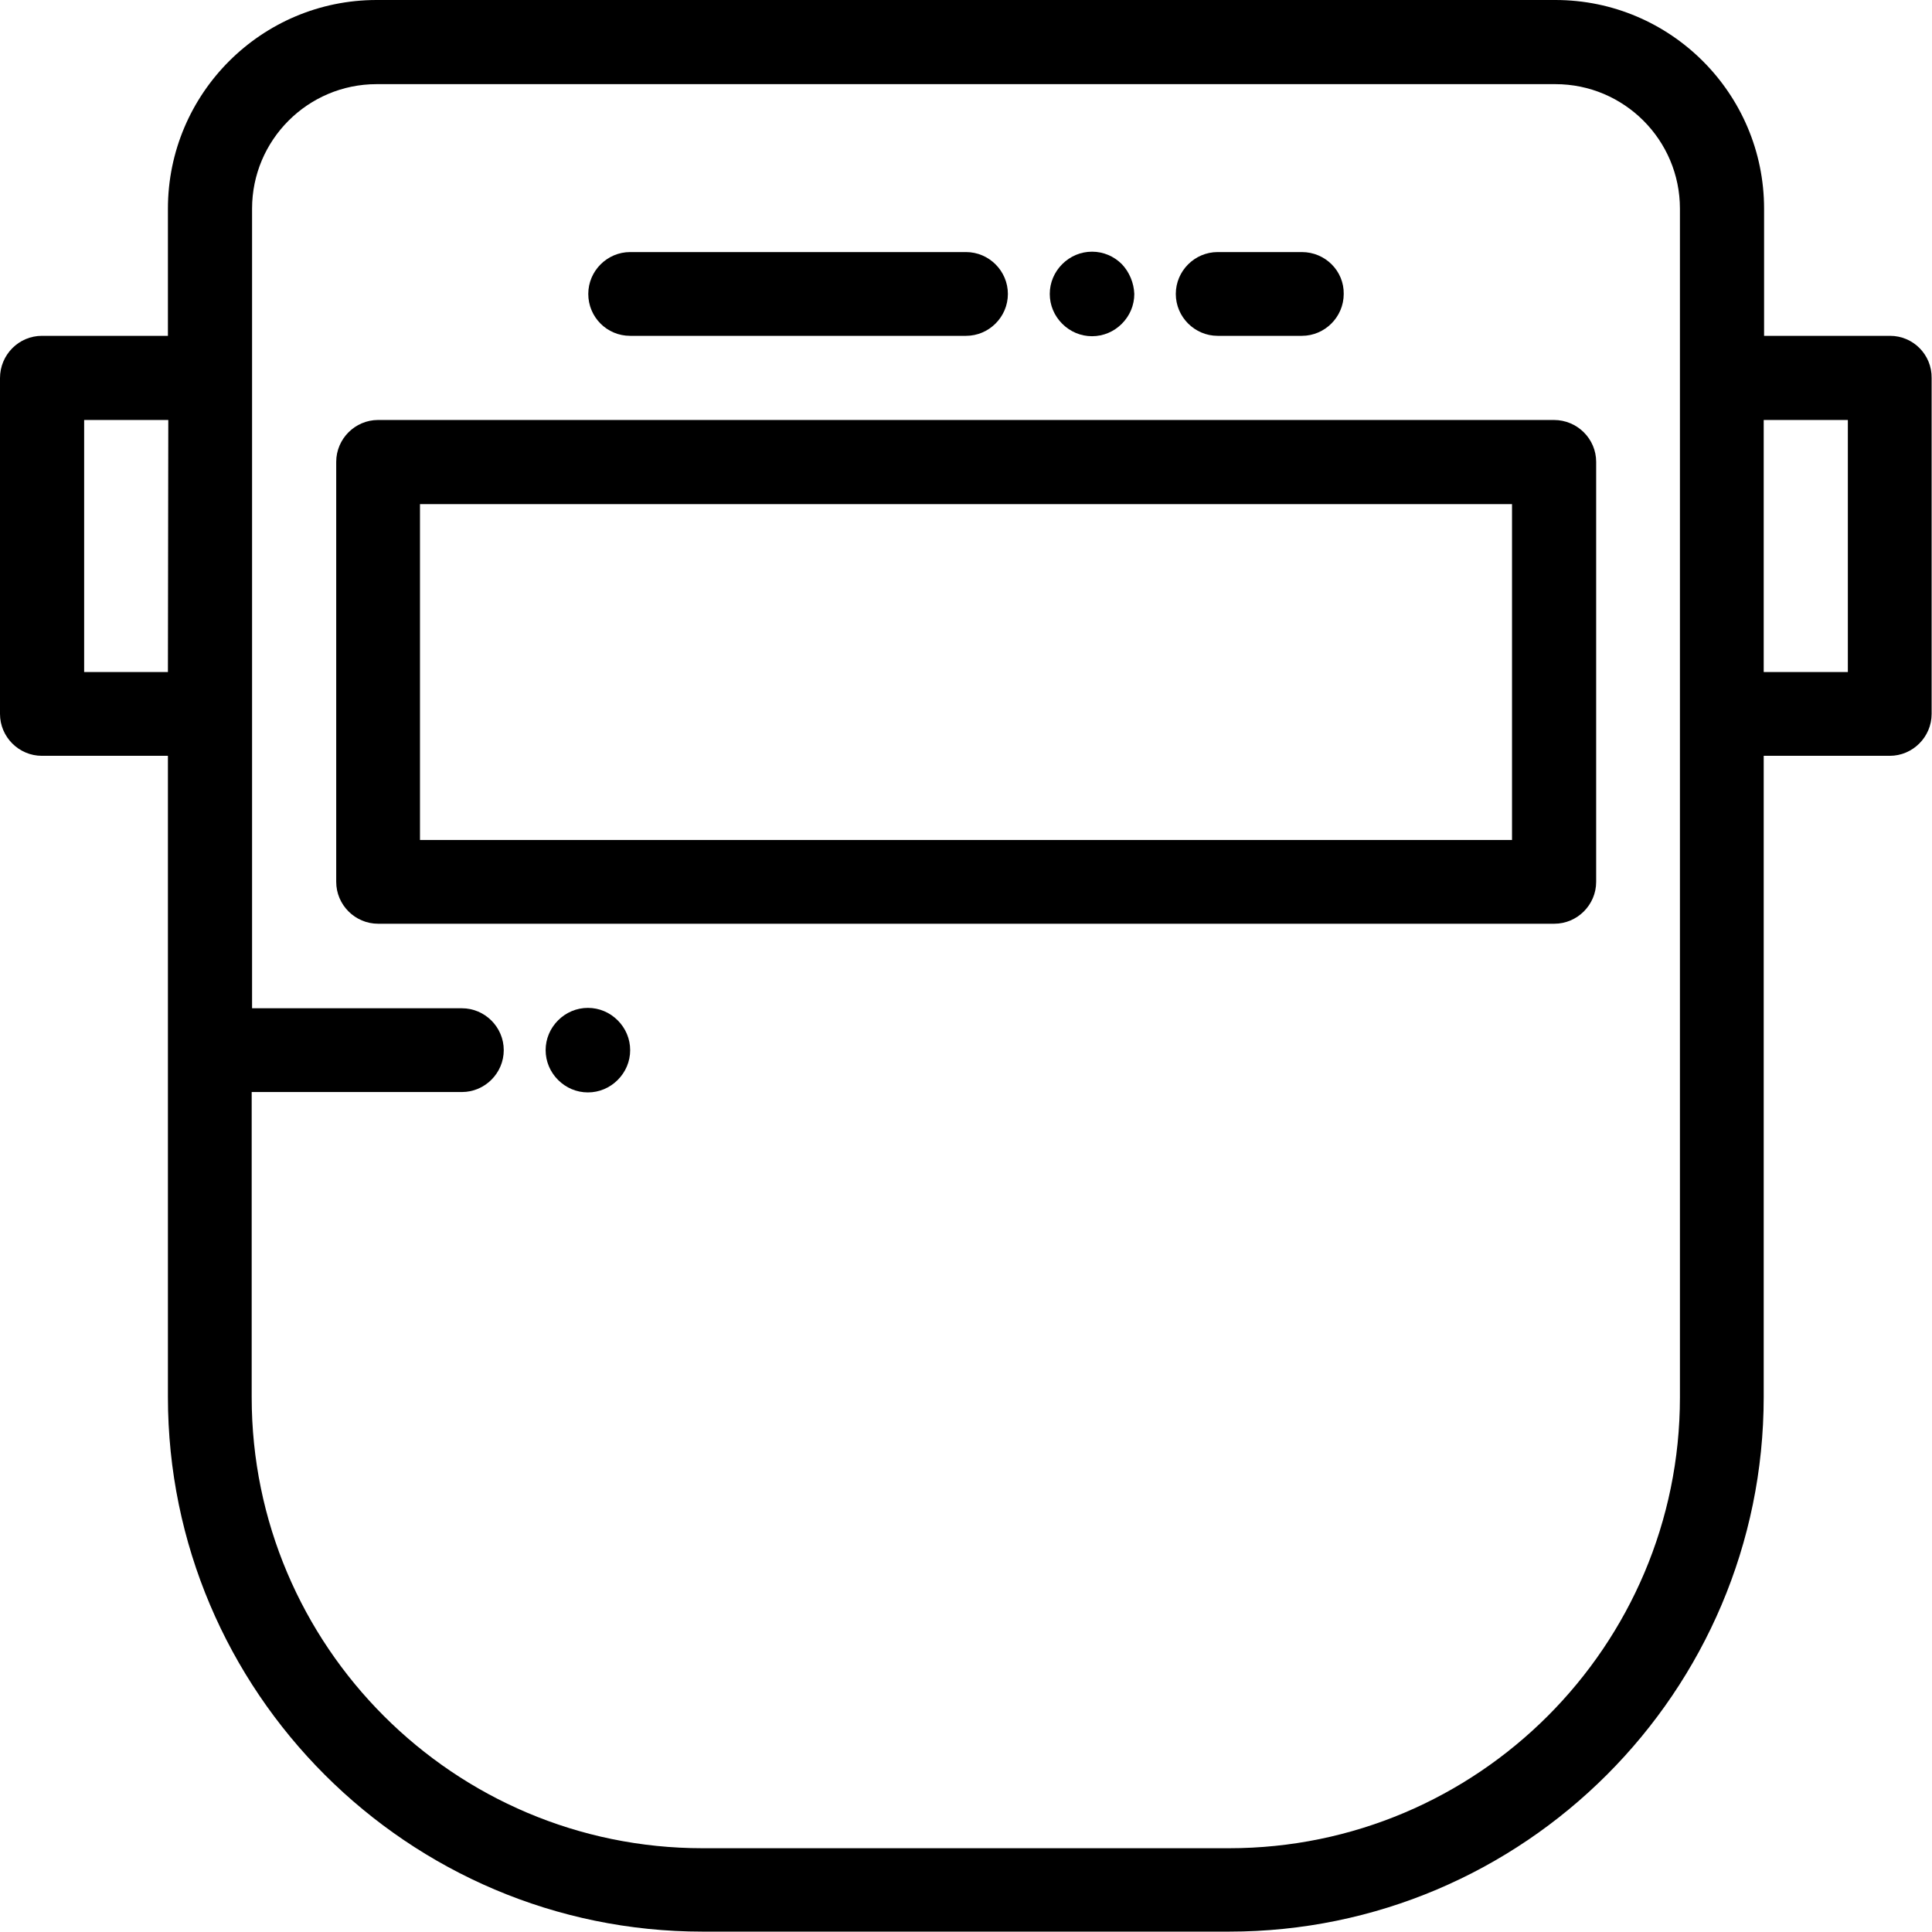 <?xml version="1.0" encoding="utf-8"?>
<!-- Generator: Adobe Illustrator 22.1.0, SVG Export Plug-In . SVG Version: 6.00 Build 0)  -->
<svg version="1.1" id="Layer_1" xmlns="http://www.w3.org/2000/svg" xmlns:xlink="http://www.w3.org/1999/xlink" x="0px" y="0px"
	 viewBox="0 0 512 512" style="enable-background:new 0 0 512 512;" xml:space="preserve">
<g>
	<g>
		<path d="M411.8,111.3H100.2c-6.1,0-11.1,5-11.1,11.1v111.3c0,6.1,5,11.1,11.1,11.1h311.7c6.1,0,11.1-5,11.1-11.1V122.4
			C423,116.3,418,111.3,411.8,111.3z M400.7,222.6H111.3v-89h289.4V222.6L400.7,222.6z"/>
	</g>
</g>
<g>
	<g>
		<path d="M345,66.8h-22.3c-6.1,0-11.1,5-11.1,11.1s5,11.1,11.1,11.1H345c6.1,0,11.1-5,11.1-11.1C356.2,71.8,351.2,66.8,345,66.8z"
			/>
	</g>
</g>
<g>
	<g>
		<path d="M297.3,70c-2.1-2.1-4.9-3.3-7.9-3.3s-5.8,1.2-7.9,3.3c-2.1,2.1-3.3,4.9-3.3,7.9s1.2,5.8,3.3,7.9c2.1,2.1,4.9,3.3,7.9,3.3
			s5.8-1.2,7.9-3.3c2.1-2.1,3.3-4.9,3.3-7.9C300.5,75,299.3,72.1,297.3,70z"/>
	</g>
</g>
<g>
	<g>
		<path d="M256,66.8h-89c-6.1,0-11.1,5-11.1,11.1S160.8,89,167,89h89c6.1,0,11.1-5,11.1-11.1S262.1,66.8,256,66.8z"/>
	</g>
</g>
<g>
	<g>
		<path d="M500.9,89h-33.4V55.3c0-30.5-24.8-55.3-55.3-55.3H99.8C69.3,0,44.5,24.8,44.5,55.3V89H11.1C5,89,0,94,0,100.2v89
			c0,6.1,5,11.1,11.1,11.1h33.4v169.9c0,78.1,63.6,141.7,141.7,141.7h139.5c78.1,0,141.7-63.6,141.7-141.7V200.3h33.4
			c6.1,0,11.1-5,11.1-11.1v-89C512,94,507,89,500.9,89z M44.5,178.1H22.3v-66.8h22.3L44.5,178.1L44.5,178.1z M445.2,100.2v89v181.1
			c0,65.9-53.6,119.5-119.5,119.5H186.2c-65.9,0-119.5-53.6-119.5-119.5v-80.9h55.7c6.1,0,11.1-5,11.1-11.1s-5-11.1-11.1-11.1H66.8
			v-77.9v-89v-45c0-18.2,14.8-33,33-33h312.4c18.2,0,33,14.8,33,33V100.2L445.2,100.2z M489.7,178.1h-22.3v-66.8h22.3V178.1z"/>
	</g>
</g>
<g>
	<g>
		<path d="M163.7,270.4c-2.1-2.1-4.9-3.3-7.9-3.3s-5.8,1.2-7.9,3.3c-2.1,2.1-3.3,4.9-3.3,7.9s1.2,5.8,3.3,7.9s4.9,3.3,7.9,3.3
			s5.8-1.2,7.9-3.3c2.1-2.1,3.3-4.9,3.3-7.9S165.8,272.5,163.7,270.4z"/>
	</g>
</g>
</svg>
